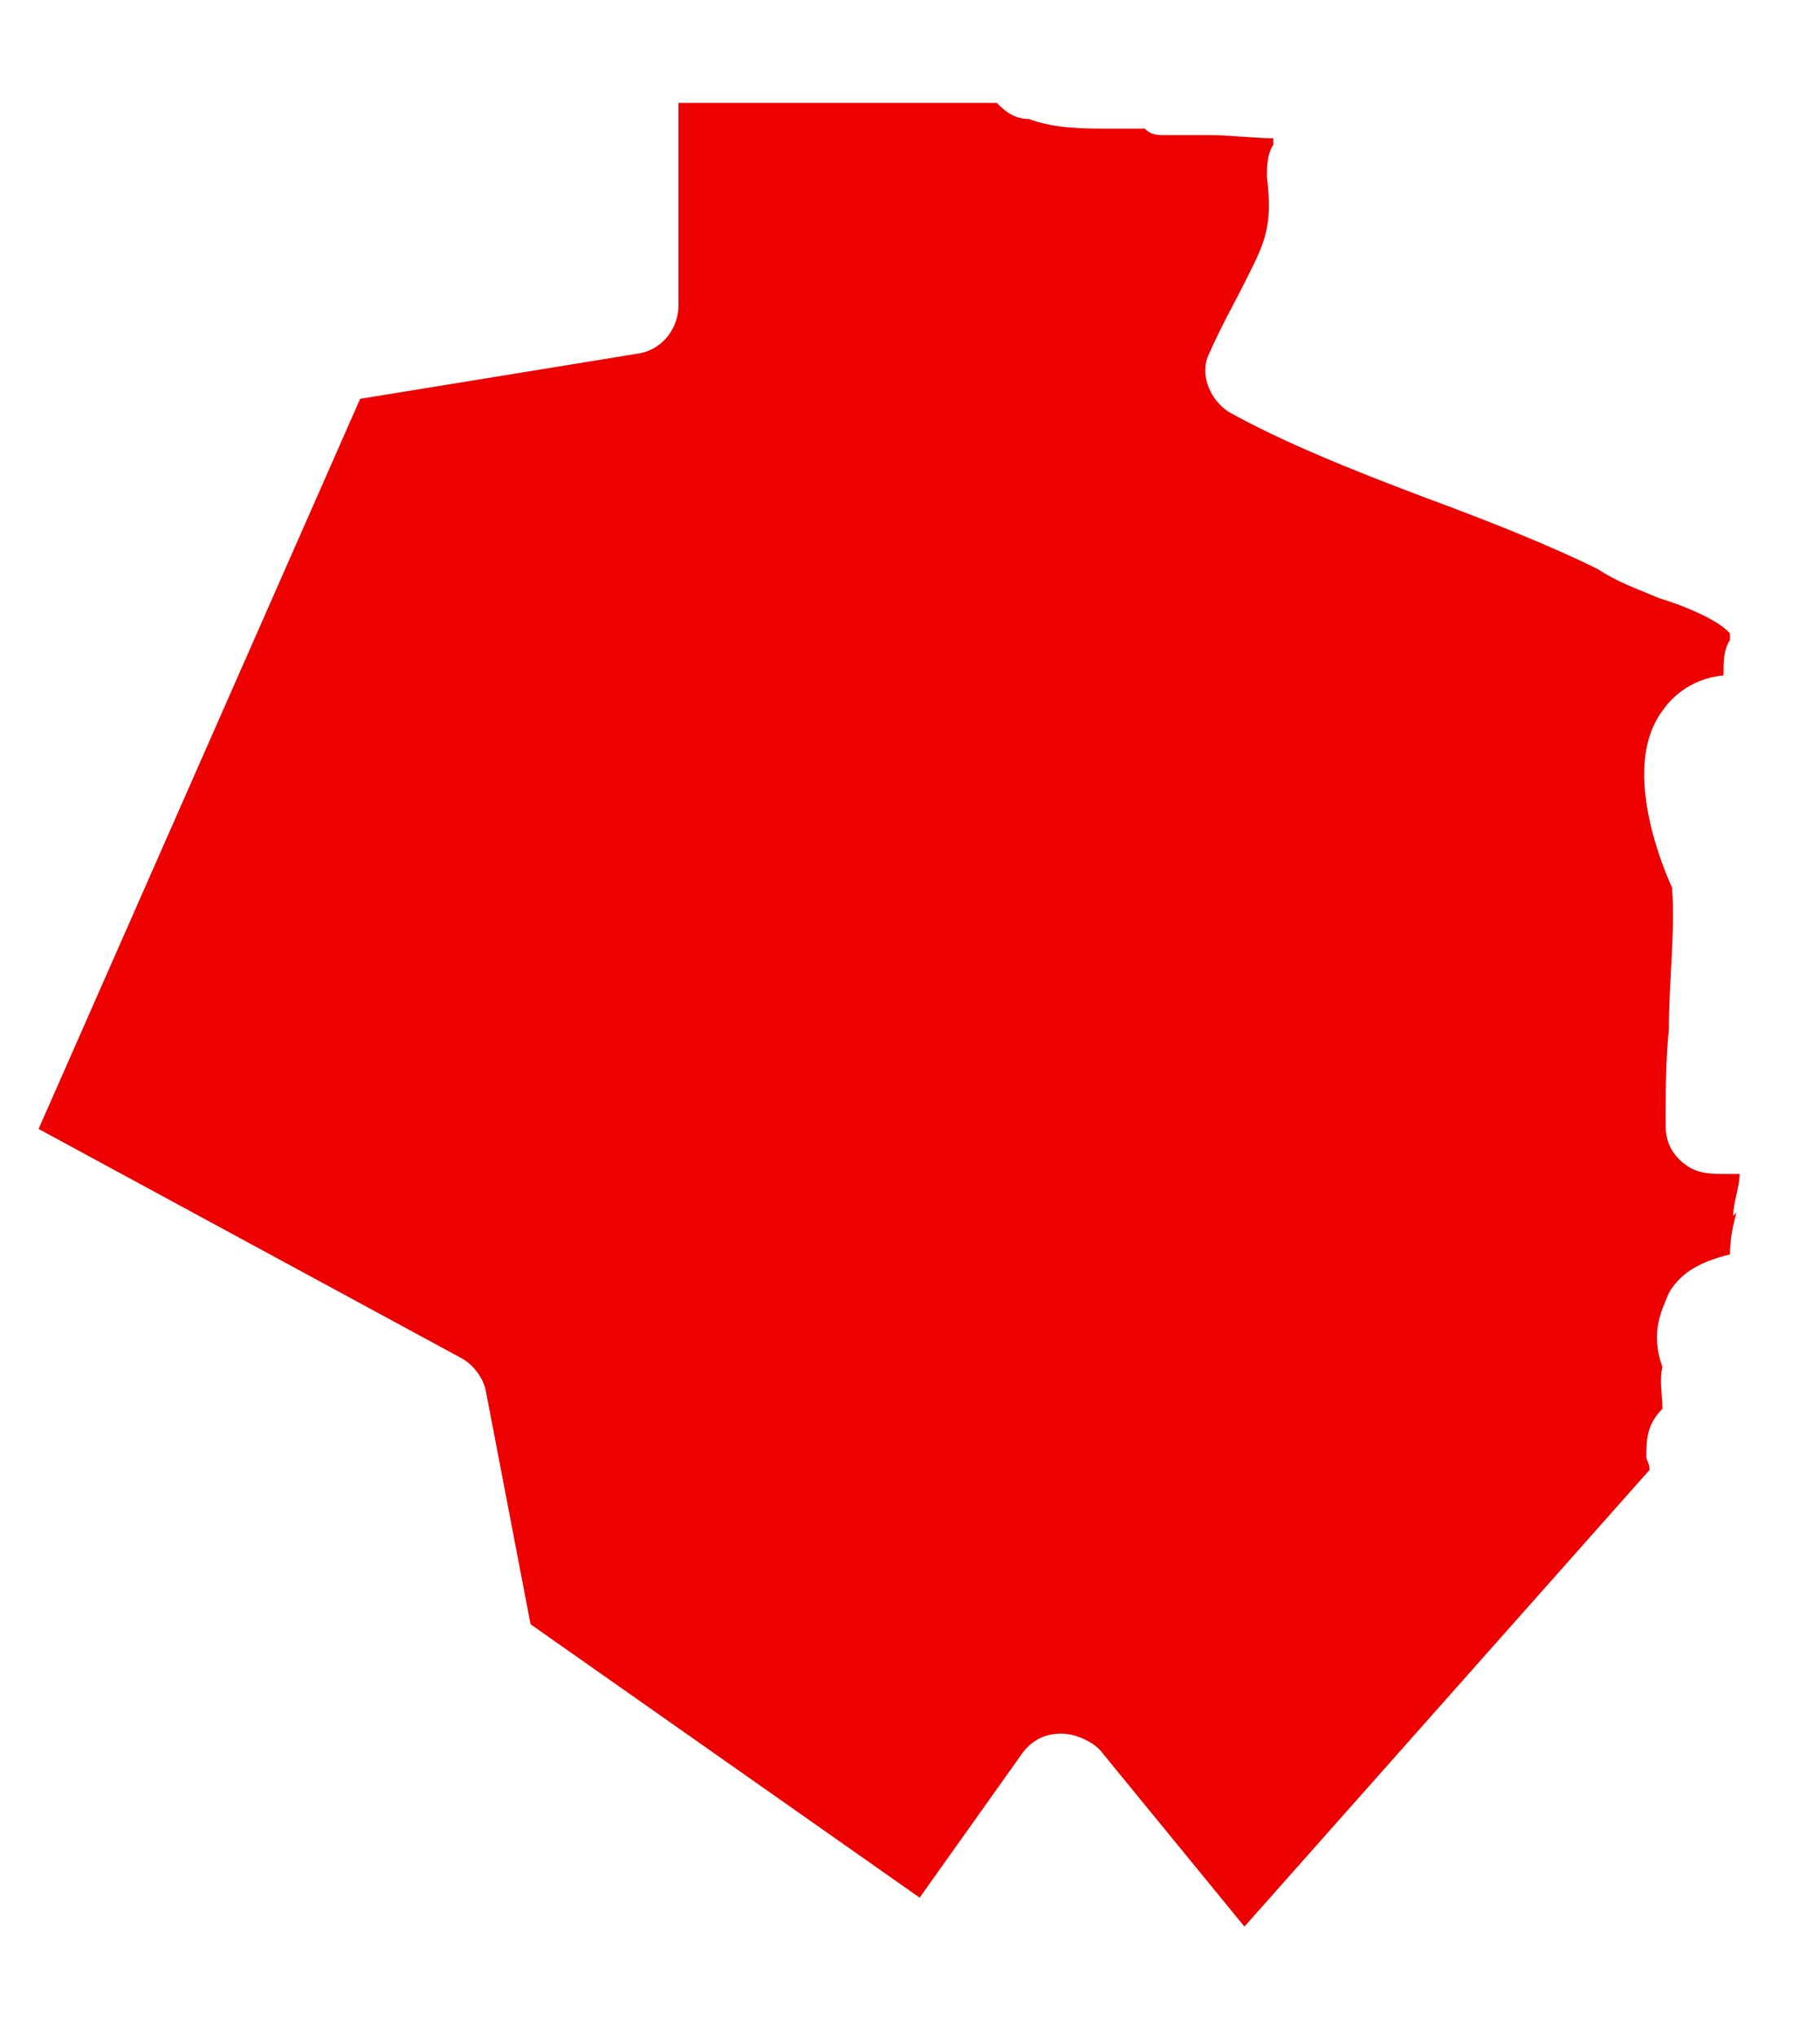 <?xml version="1.0" encoding="UTF-8"?>
<svg id="Laag_1" data-name="Laag 1" xmlns="http://www.w3.org/2000/svg" version="1.1" viewBox="0 0 56.6 63.3">
  <defs>
    <style>
      .cls-1 {
        fill: #ec0000;
        stroke-width: 0px;
      }
    </style>
  </defs>
  <path class="cls-1" d="M53.9,37.8c0-.4.2-.9.2-1.3-.1,0-.2,0-.4,0-.5,0-.9,0-1.3-.3-.4-.3-.6-.7-.6-1.2,0-1,0-2,.1-3,0-1.5.2-3,.1-4.4-.5-1.1-1.5-3.9-.3-5.5.2-.3.8-1,1.9-1.1,0,0,0,0,0-.1,0-.3,0-.7.2-1,0,0,0-.1,0-.2-.3-.4-1.5-.9-2.2-1.1-.7-.3-1.3-.5-1.9-.9-1.4-.7-3.4-1.5-5.3-2.2-2.4-.9-4.6-1.8-6.2-2.7-.6-.4-.9-1.2-.6-1.8.4-.9.8-1.6,1.1-2.2.6-1.2.9-1.7.7-3.3,0-.3,0-.7.2-1,0,0,0-.1,0-.2-.5,0-1.4-.1-2-.1-.5,0-1,0-1.4,0-.2,0-.4,0-.6-.2-.1,0-.7,0-1.1,0-.8,0-1.7,0-2.5-.3-.5,0-.8-.3-1-.5h-9.9v6.3c0,.7-.5,1.4-1.3,1.5l-8.6,1.4L1.2,35.1l13.1,7.1c.4.2.7.6.8,1l1.4,7.3,12.1,8.5,3.2-4.5c.3-.4.7-.6,1.2-.6,0,0,0,0,0,0,.4,0,.9.2,1.2.5l4.5,5.5,12.6-14.2c0-.2-.1-.3-.1-.4,0-.5,0-1,.5-1.5,0-.4-.1-.9,0-1.3-.4-1.1,0-1.8.2-2.3.4-.7,1.1-1,1.9-1.2,0-.5.1-.9.2-1.3Z"/>
</svg>